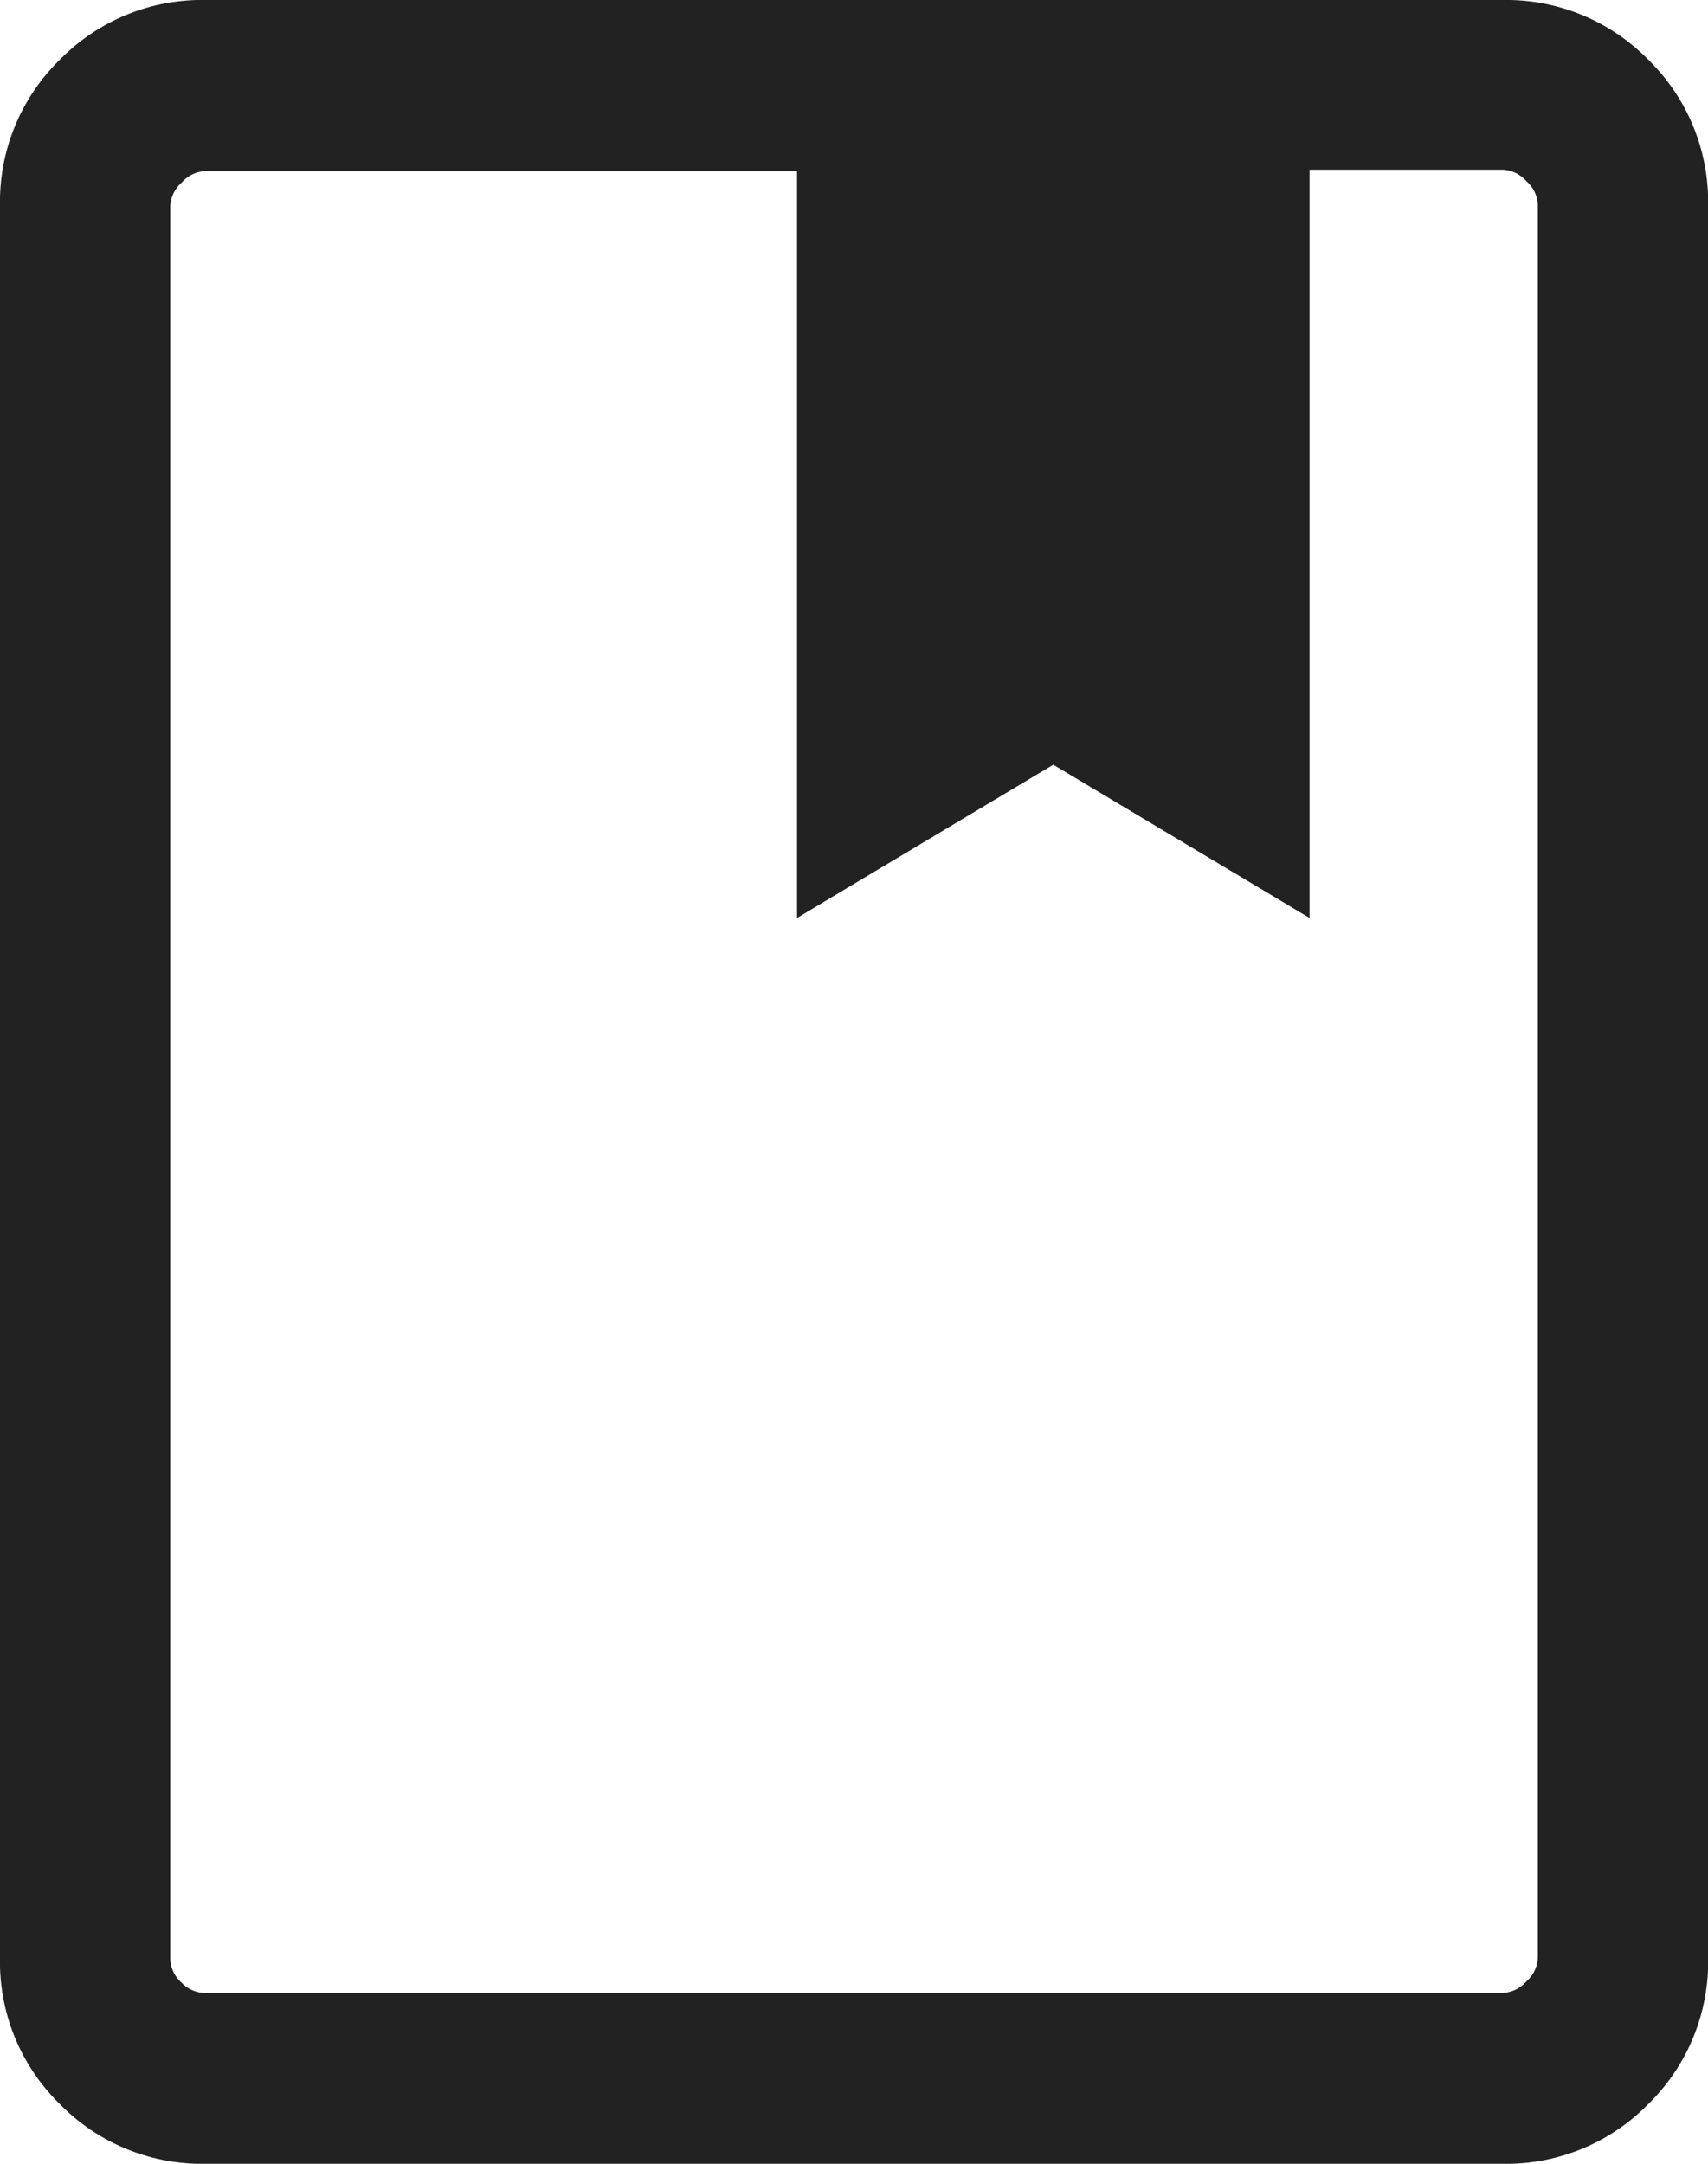 <svg xmlns="http://www.w3.org/2000/svg" width="14.887" height="18.857" viewBox="0 0 14.887 18.857"><path d="M181.794-841.143a1.732,1.732,0,0,1-1.273-.521,1.732,1.732,0,0,1-.521-1.273v-15.269a1.732,1.732,0,0,1,.521-1.273,1.732,1.732,0,0,1,1.273-.521h11.3a1.732,1.732,0,0,1,1.273.521,1.732,1.732,0,0,1,.521,1.273v15.269a1.732,1.732,0,0,1-.521,1.273,1.732,1.732,0,0,1-1.273.521Zm0-1.489h11.3a.291.291,0,0,0,.21-.1.291.291,0,0,0,.1-.21v-15.269a.291.291,0,0,0-.1-.21.291.291,0,0,0-.21-.1h-1.68V-852l-2.233-1.336L186.947-852v-6.509h-5.153a.291.291,0,0,0-.21.1.291.291,0,0,0-.1.21v15.269a.291.291,0,0,0,.1.21A.291.291,0,0,0,181.794-842.631Zm-.305,0v0ZM186.947-852l2.233-1.336L191.414-852l-2.233-1.336Z" transform="translate(-180 860)" fill="#222"/></svg>